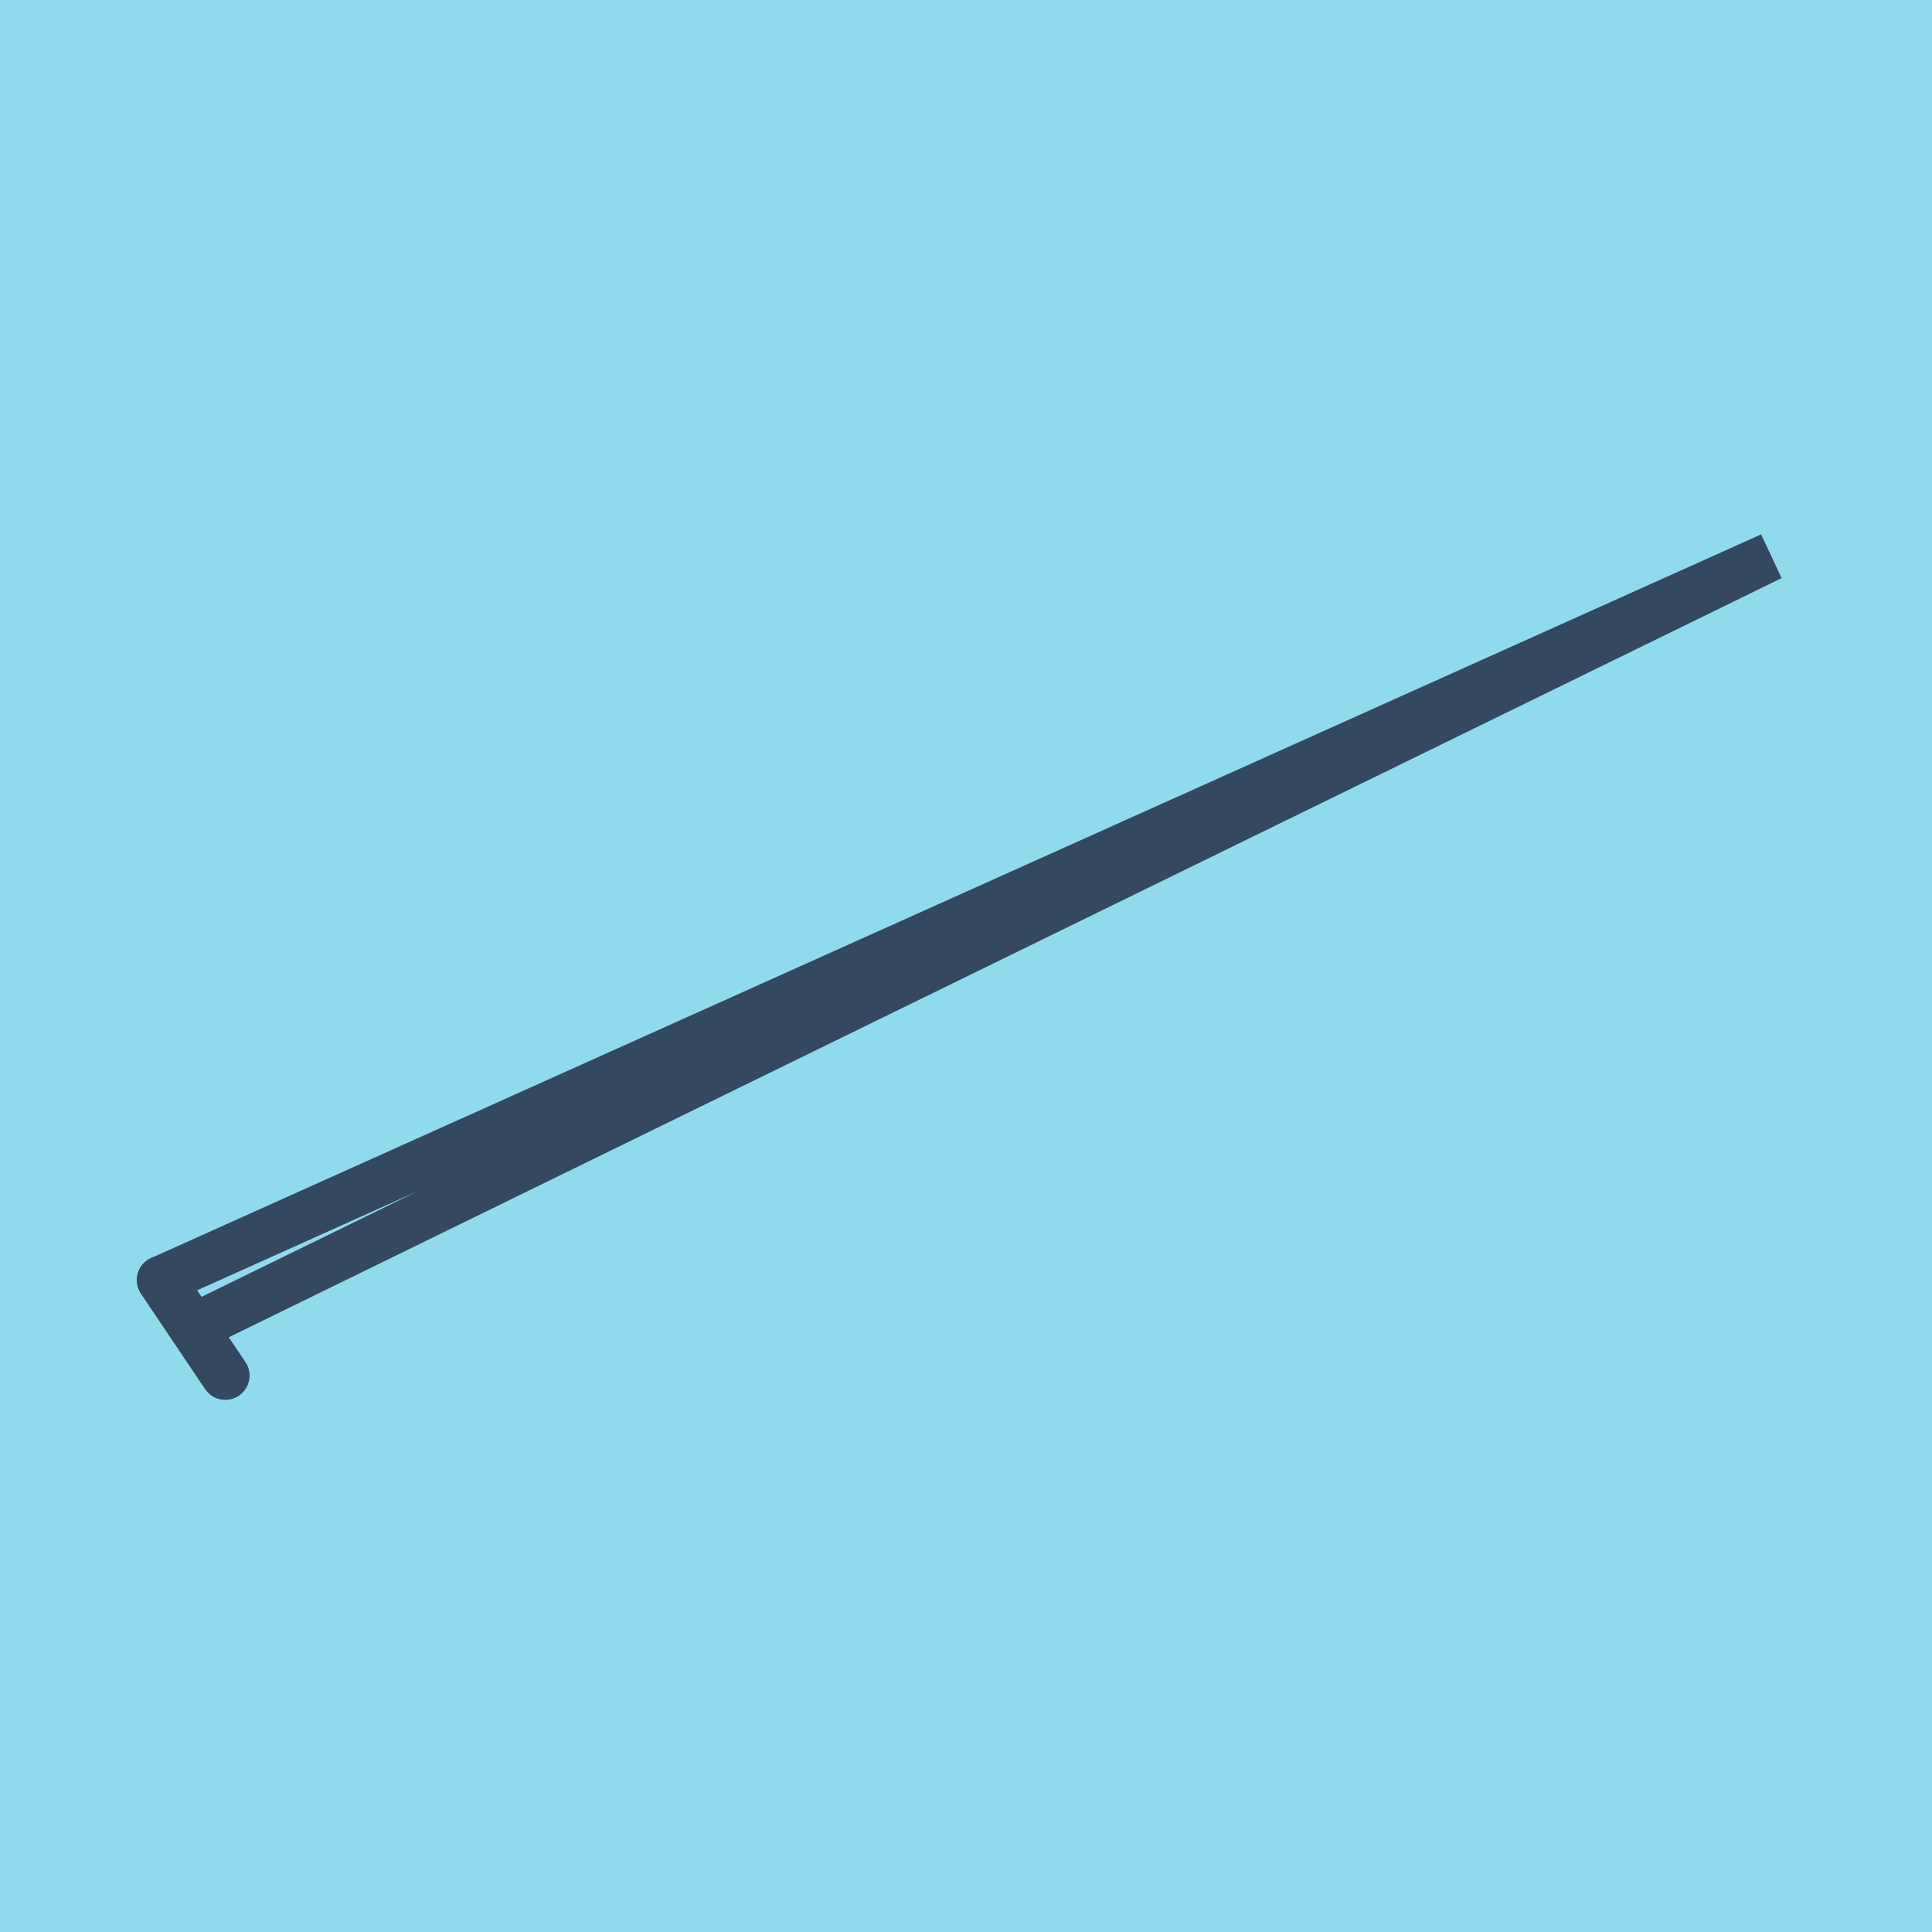 <?xml version="1.0" encoding="utf-8"?>
<!DOCTYPE svg PUBLIC "-//W3C//DTD SVG 1.1//EN" "http://www.w3.org/Graphics/SVG/1.1/DTD/svg11.dtd">
<svg xmlns="http://www.w3.org/2000/svg" xmlns:xlink="http://www.w3.org/1999/xlink" viewBox="-10 -10 120 120" preserveAspectRatio="xMidYMid meet">
	<path style="fill:#90daee" d="M-10-10h120v120H-10z"/>
			<polyline stroke-linecap="round" points="3.992,75.44 0,69.507 " style="fill:none;stroke:#34495e;stroke-width: 3px"/>
			<polyline stroke-linecap="round" points="3.992,75.44 0,69.507 " style="fill:none;stroke:#34495e;stroke-width: 3px"/>
			<polyline stroke-linecap="round" points="1.996,72.474 100,24.56 0,69.507 100,24.56 1.996,72.474 " style="fill:none;stroke:#34495e;stroke-width: 3px"/>
	</svg>
